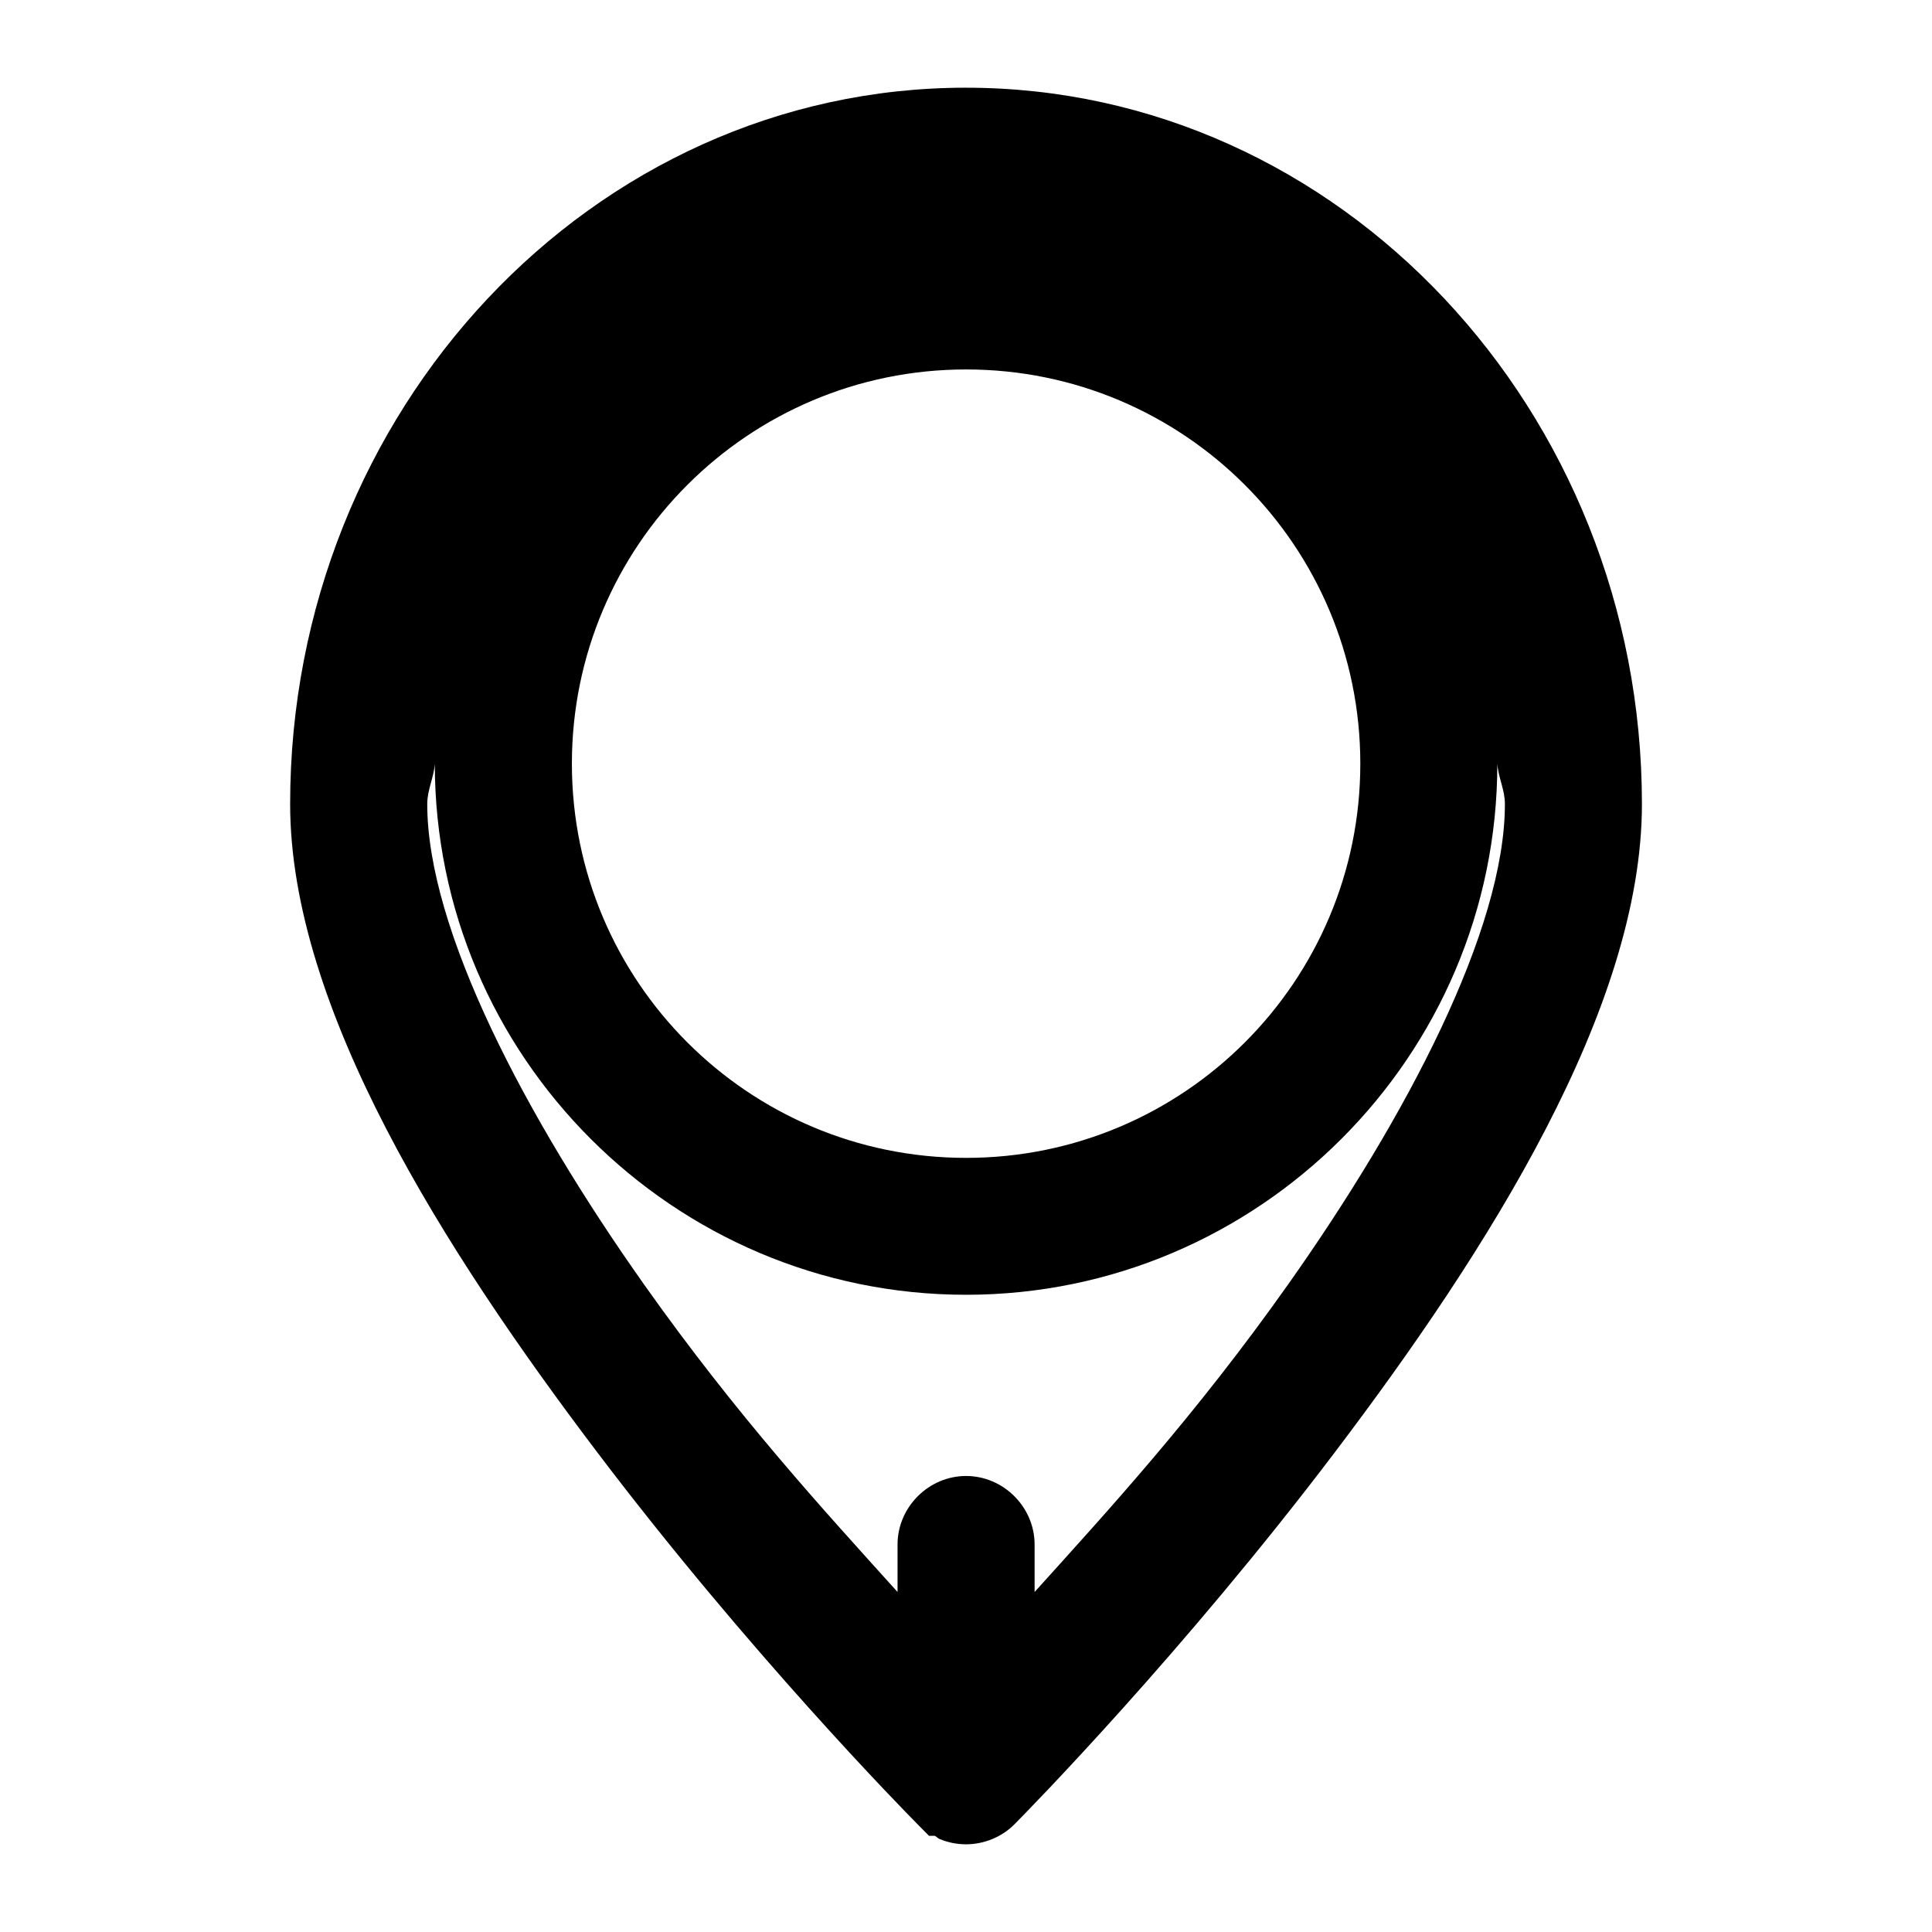 <?xml version="1.0" encoding="UTF-8"?>
<!-- Uploaded to: SVG Repo, www.svgrepo.com, Generator: SVG Repo Mixer Tools -->
<svg fill="#000000" width="800px" height="800px" version="1.1" viewBox="144 144 512 512" xmlns="http://www.w3.org/2000/svg">
 <path d="m399.98 167.24c-99.031 0-179.09 85.586-179.09 189.83 0 54.074 40.785 118.17 81.223 171.59s81.508 95.203 84.996 98.73l3.078 3.117h1.559c0.441 0.227 0.723 0.621 1.188 0.82 2.148 0.914 4.559 1.426 7.016 1.434h0.125c4.699-0.023 9.414-1.906 12.832-5.367 3.481-3.527 44.555-45.32 84.996-98.73 40.438-53.41 81.223-117.5 81.223-171.59 0-104.25-80.098-189.83-179.13-189.83zm0.047 74.668c57.703 0 104.47 46.77 104.47 104.47 0 57.703-46.77 104.47-104.47 104.47-57.703 0-104.47-46.77-104.47-104.47 0-57.703 46.77-104.47 104.47-104.47zm-140.8 104.47c0.023 77.531 63.258 140.75 140.79 140.75 77.531 0 140.78-63.227 140.79-140.75 0.25 3.731 2.008 6.902 2.008 10.699 0 33.258-26.008 82.844-57.48 127.35-24.781 35.031-47.879 60.086-67.156 81.469v-12.586c0-9.926-8.258-18.16-18.16-18.16-9.902 0-18.16 8.234-18.16 18.16v12.586c-19.277-21.379-42.383-46.438-67.156-81.469-31.473-44.5-57.48-94.086-57.48-127.35 0-3.801 1.754-6.977 2.008-10.699z"/>
</svg>